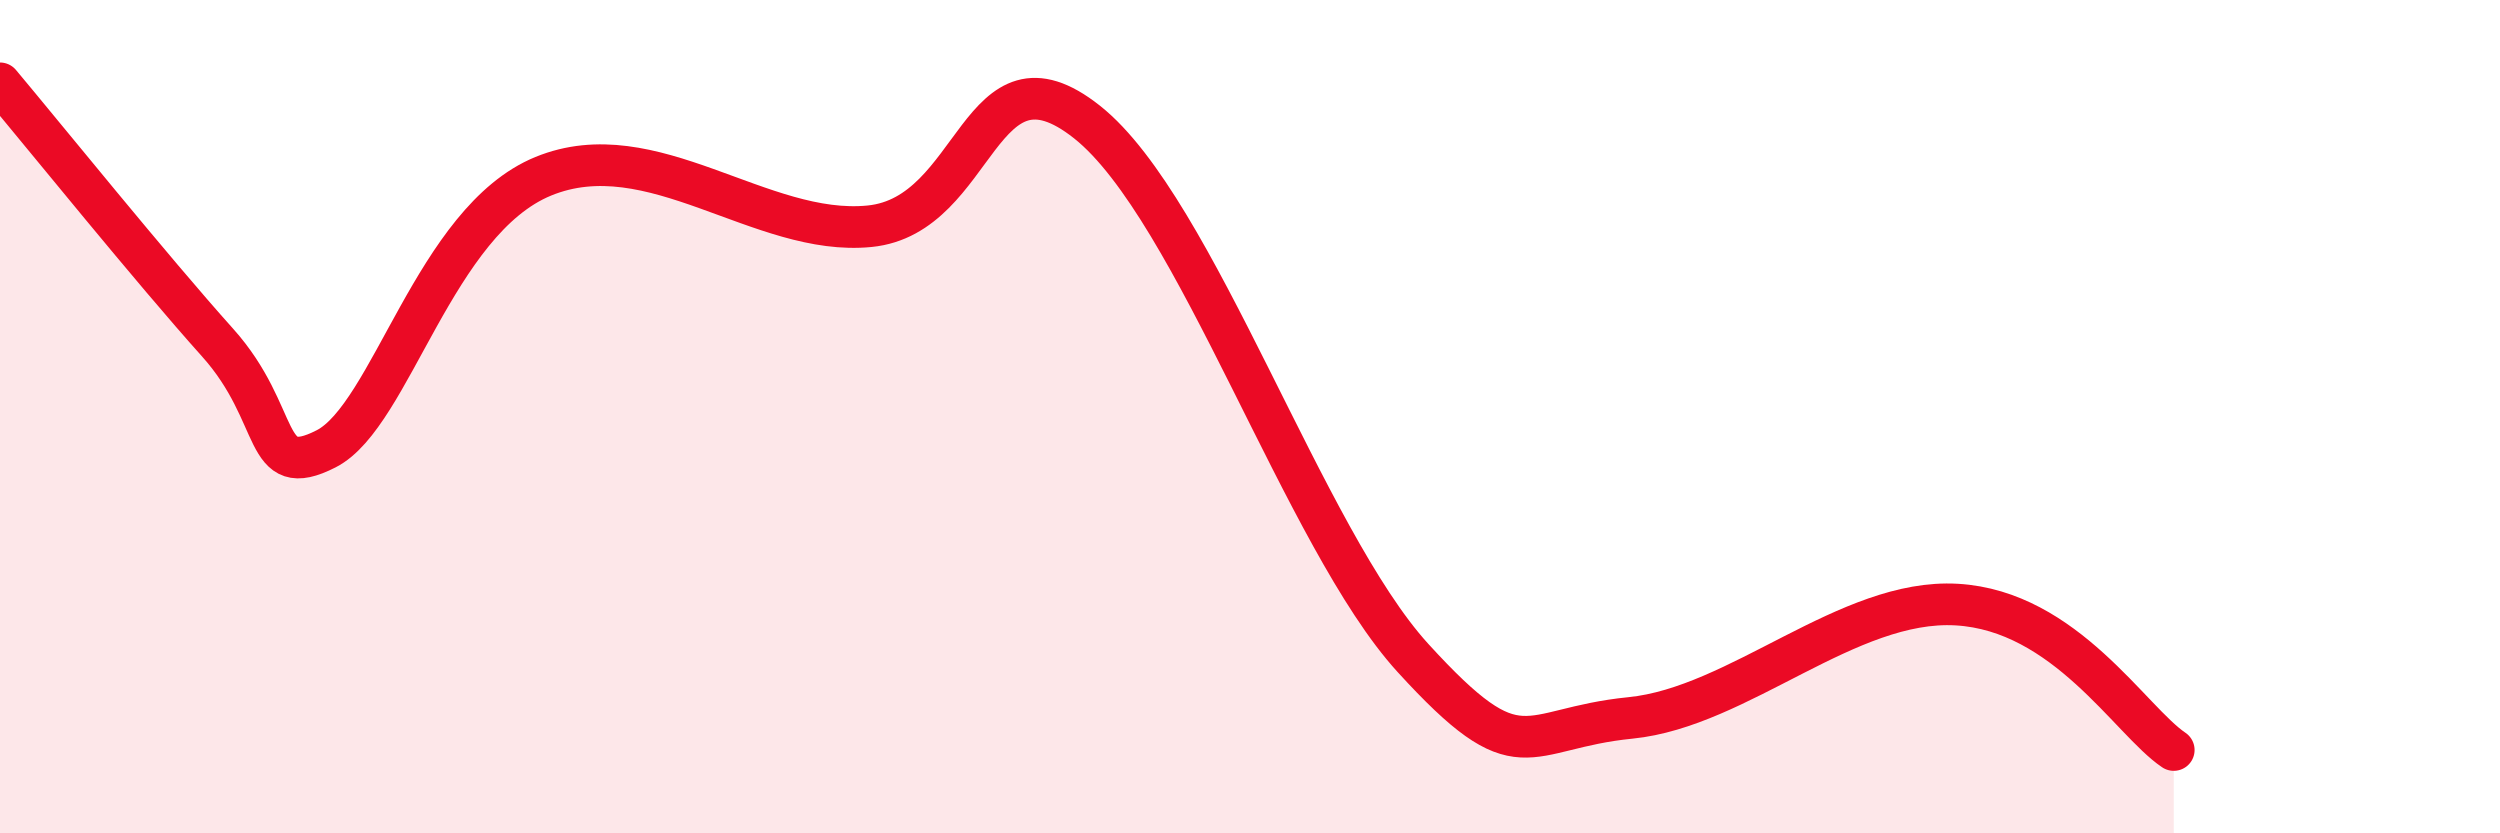 
    <svg width="60" height="20" viewBox="0 0 60 20" xmlns="http://www.w3.org/2000/svg">
      <path
        d="M 0,2 C 1.04,3.24 3.65,6.47 5.22,8.22 C 6.79,9.97 6.27,11.57 7.83,10.77 C 9.39,9.97 10.43,5.3 13.04,4.23 C 15.65,3.16 18.26,5.69 20.87,5.43 C 23.48,5.17 23.48,0.86 26.09,2.93 C 28.7,5 31.3,12.93 33.91,15.79 C 36.52,18.65 36.52,17.49 39.13,17.23 C 41.74,16.97 44.35,14.36 46.96,14.51 C 49.57,14.66 51.13,17.3 52.17,18L52.17 20L0 20Z"
        fill="#EB0A25"
        opacity="0.1"
        stroke-linecap="round"
        stroke-linejoin="round"
      />
      <path
        d="M 0,2 C 1.04,3.24 3.65,6.47 5.22,8.22 C 6.79,9.97 6.27,11.57 7.83,10.77 C 9.39,9.97 10.43,5.3 13.04,4.23 C 15.65,3.16 18.26,5.69 20.87,5.43 C 23.48,5.17 23.48,0.86 26.09,2.93 C 28.7,5 31.3,12.93 33.91,15.79 C 36.52,18.65 36.52,17.49 39.13,17.23 C 41.74,16.97 44.35,14.36 46.96,14.51 C 49.57,14.66 51.13,17.3 52.17,18"
        stroke="#EB0A25"
        stroke-width="1"
        fill="none"
        stroke-linecap="round"
        stroke-linejoin="round"
      />
    </svg>
  